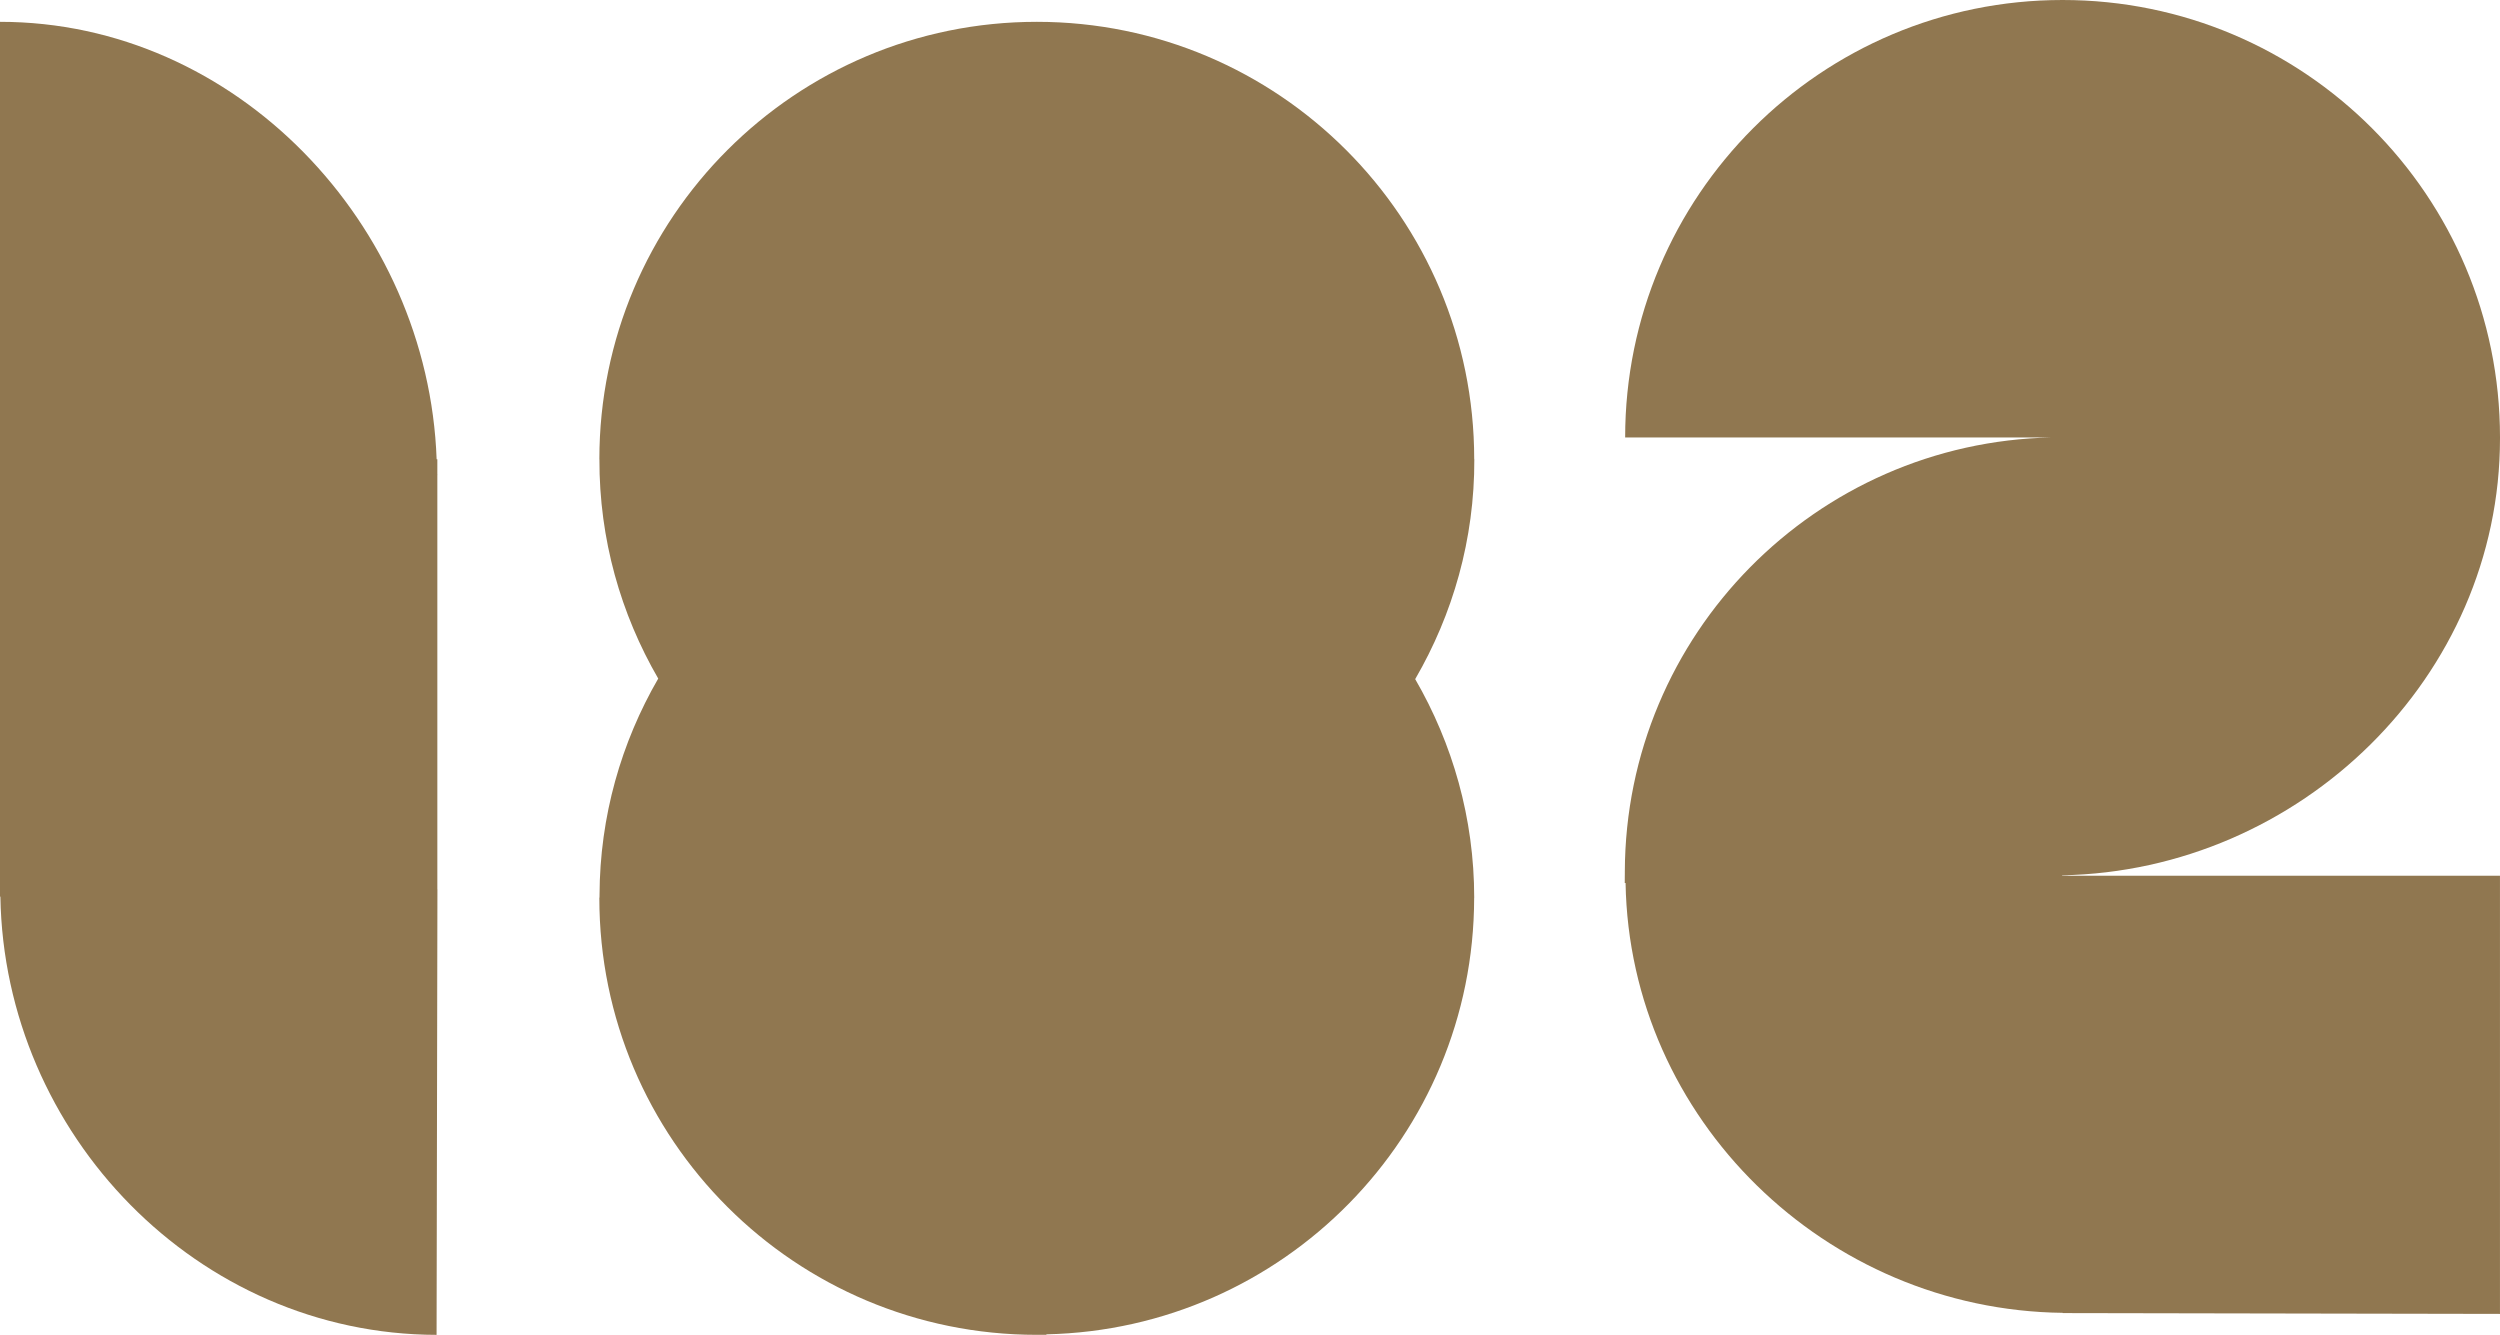 <?xml version="1.0" encoding="UTF-8"?>
<svg xmlns="http://www.w3.org/2000/svg" id="b" viewBox="0 0 91.622 48.921">
  <g id="c">
    <g id="d">
      <path d="M16.028,17.414h.003c0-.02-.003-.039-.003-.059v-.524h-.026C15.693,8.224,8.658.8,0,.8v32.059h.014c.143,8.722,7.232,16.045,15.986,16.062h0l.031-16.329h-.003v-15.178Z" fill="#907750"></path>
      <path d="M91.622,16.03C91.621,7.176,84.444,0,75.59,0h0c-8.854,0-16.031,7.178-16.03,16.032h15.635c-8.647.177-15.62,7.213-15.647,15.908,0,.015,0,.029,0,.044l-.003.376h.03c.148,8.659,7.339,15.649,16.018,15.754v.009l16.028.03v-16.058h-15.834v-.003h-.211v-.013c8.718-.165,16.045-7.264,16.046-16.014v-.031h.001v-.002Z" fill="#907750"></path>
      <path d="M51.865,24.889c1.378-2.371,2.177-5.12,2.167-8.06h-.004c-.001-8.851-7.176-16.027-16.028-16.029h-.002c-8.854,0-16.032,7.178-16.032,16.032h.002c-.009,2.931.784,5.671,2.155,8.037-1.352,2.336-2.141,5.04-2.151,7.933,0,.015,0,.03,0,.045l-.004.06h-.003c0,8.854,7.178,16.013,16.032,16.013h.352v-.018c8.683-.19,15.667-7.269,15.677-15.995h.002c0-2.924-.795-5.657-2.163-8.018ZM37.999,32.907v-.047h0v.047h0Z" fill="#907750"></path>
    </g>
  </g>
</svg>
